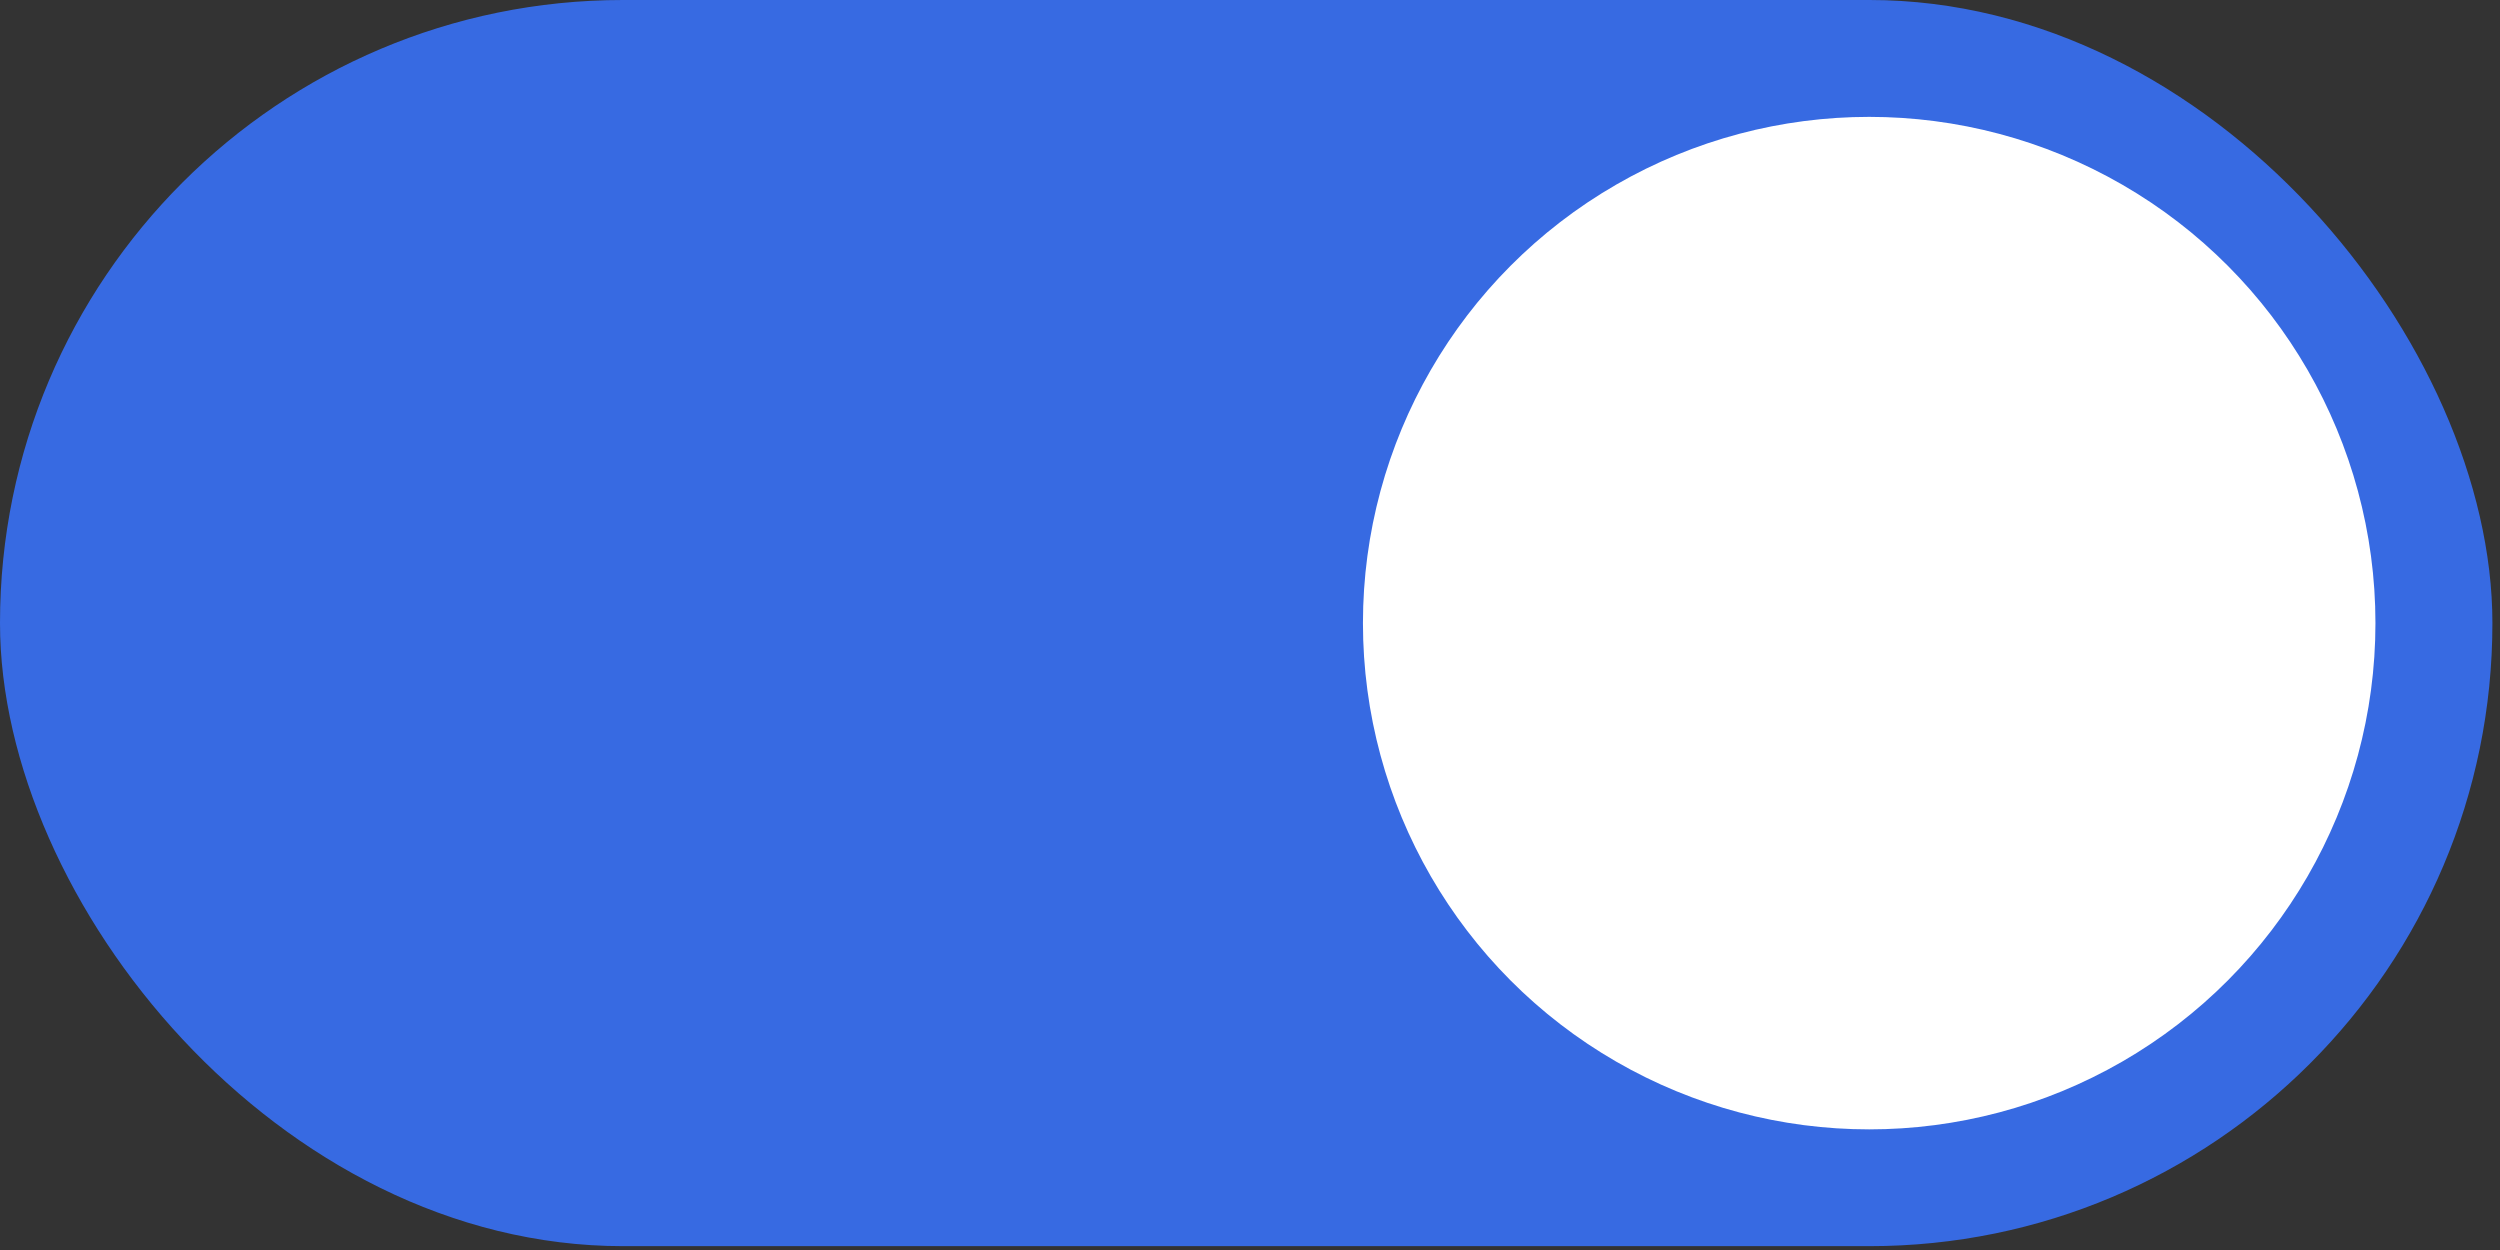 <?xml version="1.0" encoding="utf-8"?>
<svg xmlns="http://www.w3.org/2000/svg" fill="none" height="100%" overflow="visible" preserveAspectRatio="none" style="display: block;" viewBox="0 0 28 14" width="100%">
<rect x="0" y="0" width="28" height="14" fill="#333333" stroke="none"/>
<g id="toggle">
<rect fill="#376AE2" height="13.957" id="bg" rx="6.979" width="27.915" x="-0" y="-5.24717e-05"/>
<circle cx="20.935" cy="6.979" fill="white" id="Oval" r="5.67"/>
</g>
</svg>